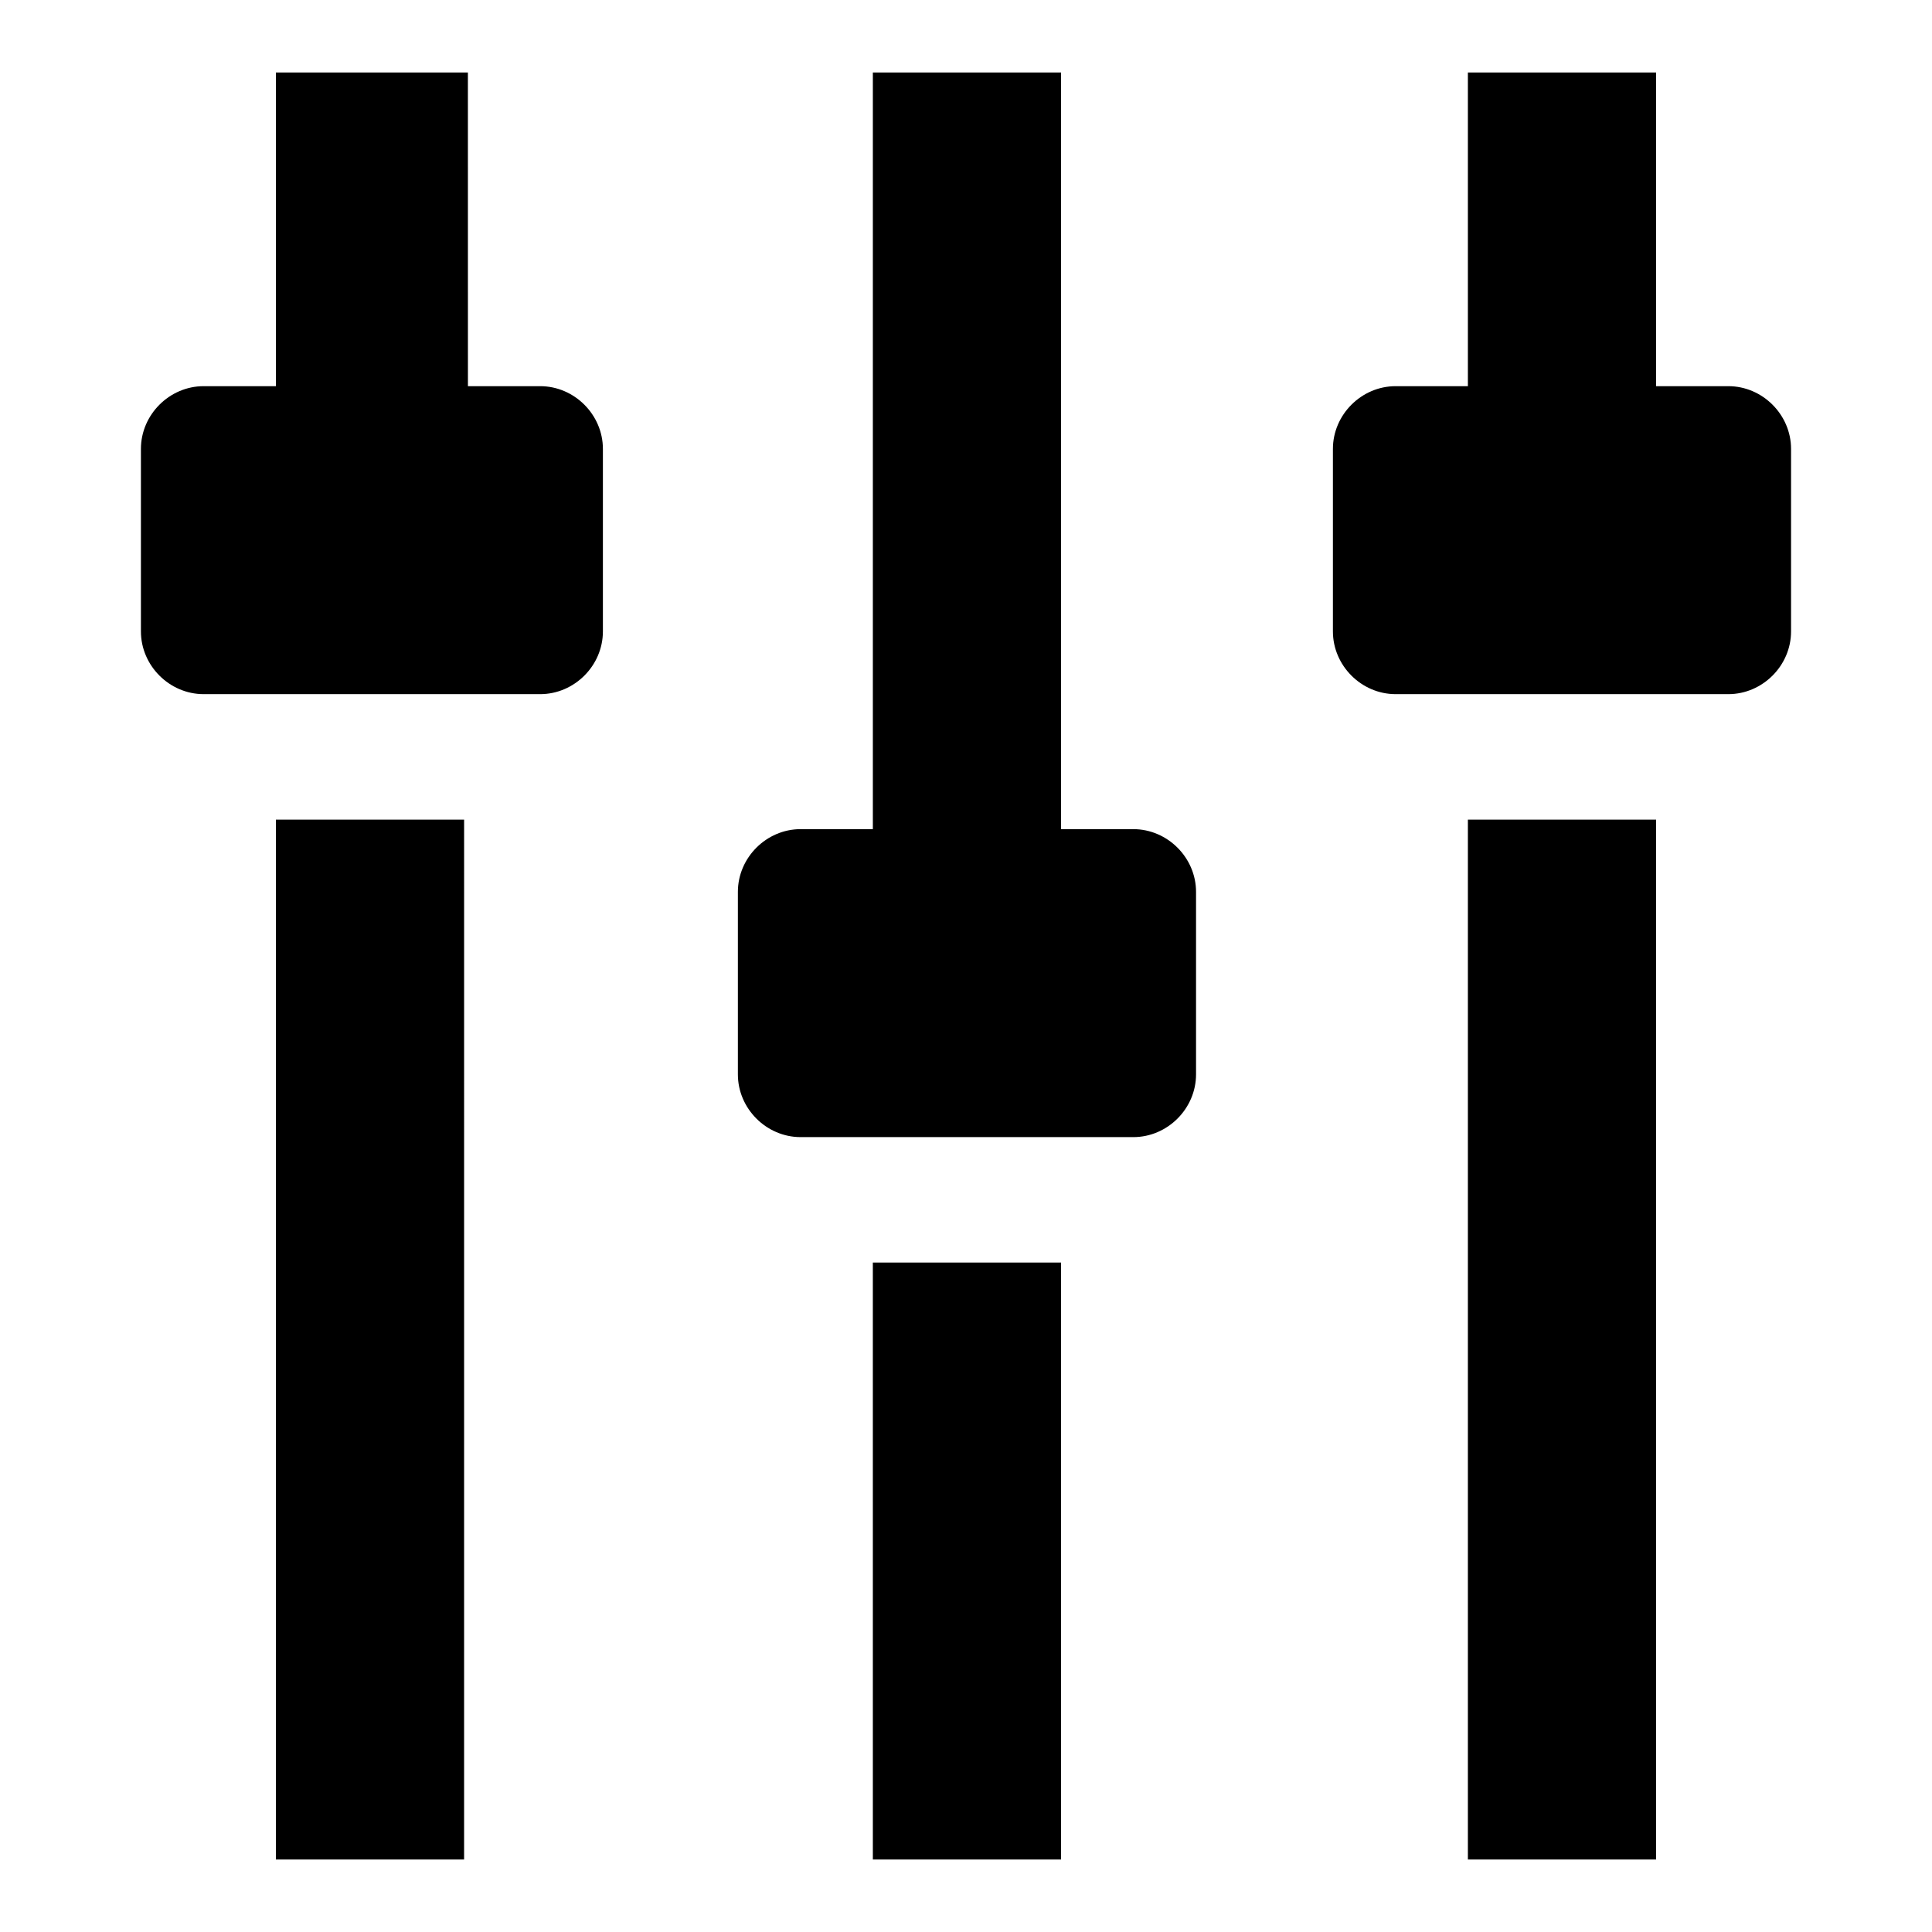 <?xml version="1.0" encoding="UTF-8"?>
<!-- Uploaded to: SVG Repo, www.svgrepo.com, Generator: SVG Repo Mixer Tools -->
<svg fill="#000000" width="800px" height="800px" version="1.1" viewBox="144 144 512 512" xmlns="http://www.w3.org/2000/svg">
 <path d="m266.99 636.79h-49.879l0.004-275.58h49.879zm-49.875-473.58v83.129h-19.145c-9.07 0-16.625 7.559-16.625 16.625v48.367c0 9.07 7.559 16.625 16.625 16.625h89.18c9.07 0 16.625-7.559 16.625-16.625v-48.367c0-9.07-7.559-16.625-16.625-16.625h-19.145l-0.008-83.129zm158.2 473.58h49.879l-0.004-158.2h-49.879zm0-473.58v200.52h-19.145c-9.07 0-16.625 7.559-16.625 16.625v48.367c0 9.07 7.559 16.625 16.625 16.625h88.168c9.07 0 16.625-7.559 16.625-16.625v-48.367c0-9.07-7.559-16.625-16.625-16.625h-19.145l-0.004-200.52zm157.69 473.58h49.879v-275.58h-49.879zm0-473.58v83.129h-19.145c-9.07 0-16.625 7.559-16.625 16.625v48.367c0 9.07 7.559 16.625 16.625 16.625h88.164c9.07 0 16.625-7.559 16.625-16.625v-48.367c0-9.07-7.559-16.625-16.625-16.625h-19.145l0.004-83.129z"/>
</svg>